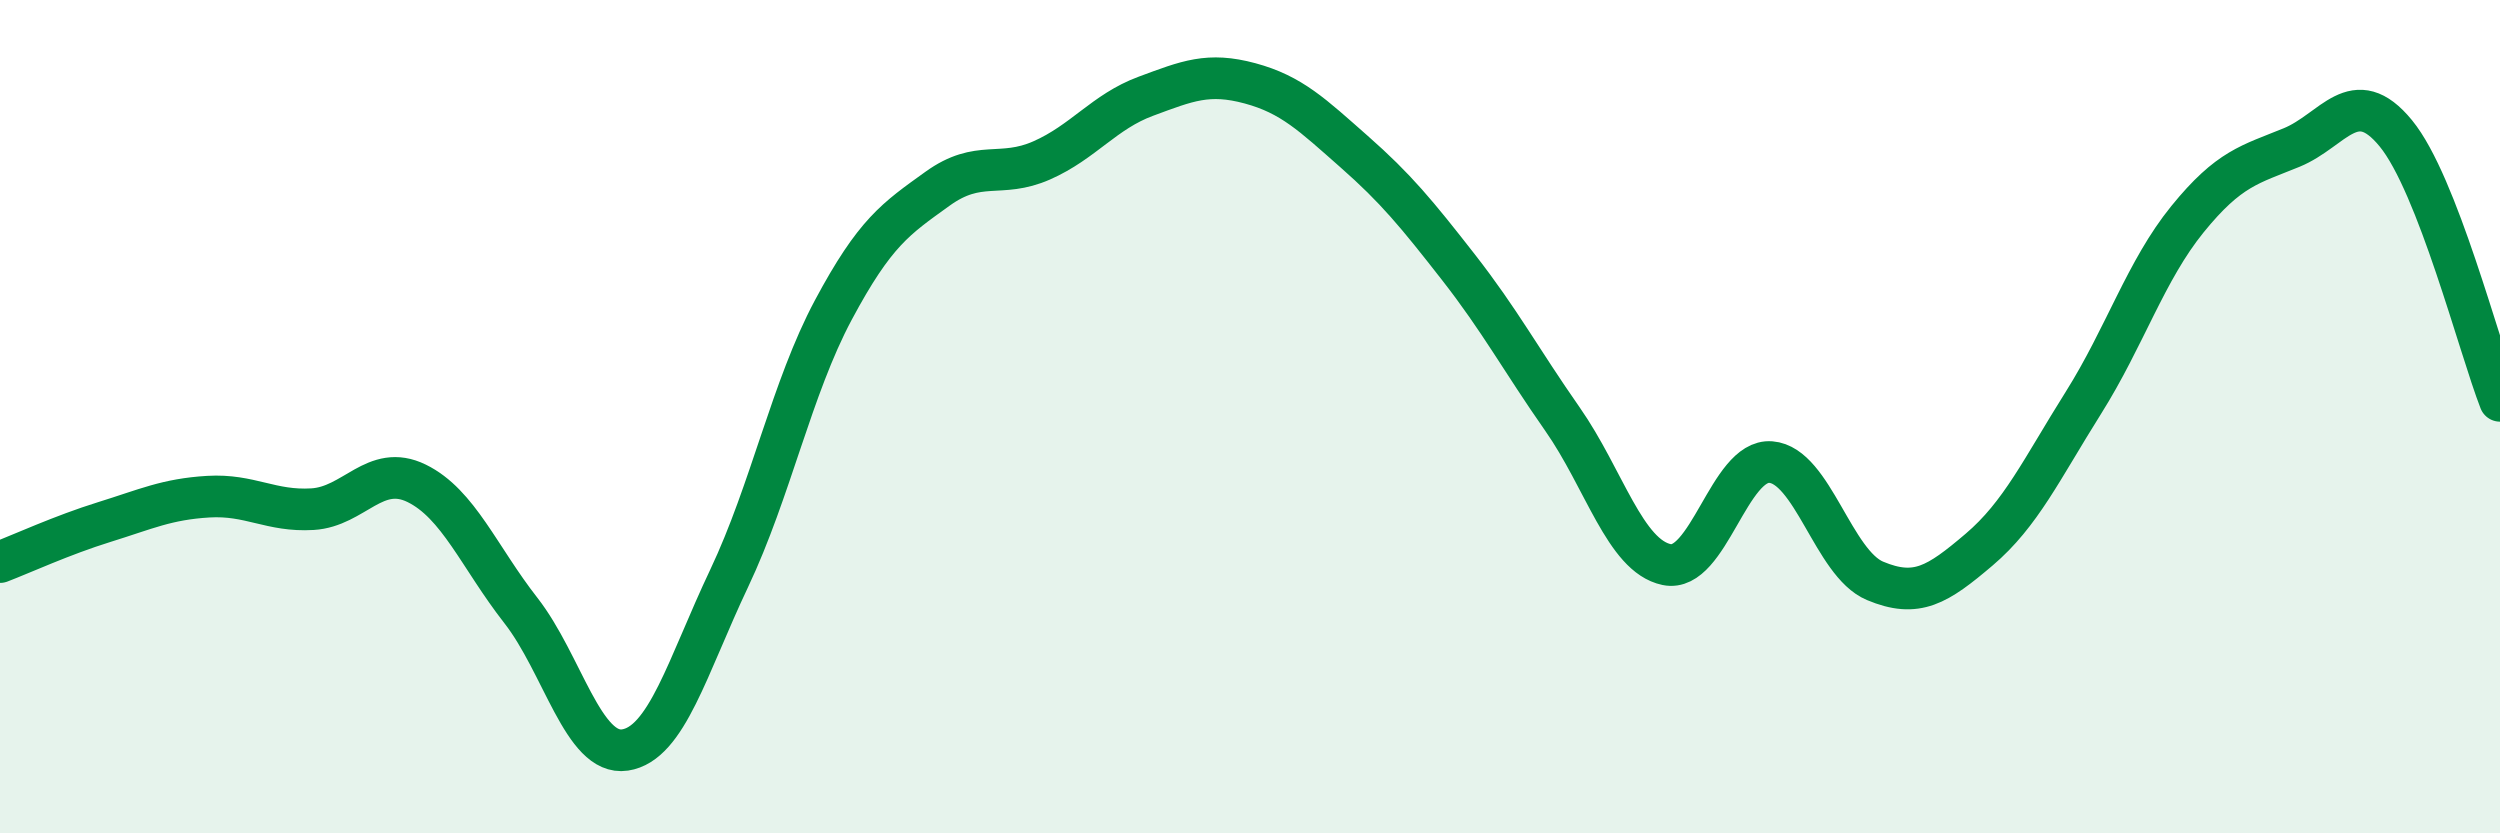 
    <svg width="60" height="20" viewBox="0 0 60 20" xmlns="http://www.w3.org/2000/svg">
      <path
        d="M 0,13.49 C 0.5,13.3 1.5,12.84 2.5,12.53 C 3.5,12.22 4,11.98 5,11.92 C 6,11.86 6.5,12.28 7.5,12.22 C 8.5,12.16 9,11.11 10,11.6 C 11,12.09 11.5,13.37 12.5,14.65 C 13.5,15.93 14,18.15 15,18 C 16,17.85 16.5,15.99 17.5,13.88 C 18.5,11.77 19,9.31 20,7.44 C 21,5.57 21.5,5.25 22.5,4.53 C 23.5,3.81 24,4.29 25,3.85 C 26,3.41 26.5,2.68 27.5,2.31 C 28.5,1.94 29,1.73 30,2 C 31,2.27 31.5,2.76 32.5,3.64 C 33.5,4.52 34,5.13 35,6.41 C 36,7.69 36.5,8.63 37.5,10.06 C 38.5,11.49 39,13.34 40,13.55 C 41,13.76 41.5,11.01 42.5,11.09 C 43.5,11.17 44,13.52 45,13.94 C 46,14.36 46.5,14.04 47.5,13.19 C 48.5,12.34 49,11.26 50,9.67 C 51,8.08 51.5,6.49 52.5,5.26 C 53.5,4.03 54,3.95 55,3.54 C 56,3.13 56.5,1.98 57.5,3.2 C 58.5,4.42 59.5,8.34 60,9.62L60 20L0 20Z"
        fill="#008740"
        opacity="0.1"
        stroke-linecap="round"
        stroke-linejoin="round"
      />
      <path
        d="M 0,13.49 C 0.5,13.3 1.5,12.84 2.5,12.53 C 3.5,12.22 4,11.98 5,11.92 C 6,11.86 6.5,12.28 7.5,12.22 C 8.5,12.16 9,11.11 10,11.6 C 11,12.09 11.5,13.37 12.5,14.65 C 13.5,15.93 14,18.15 15,18 C 16,17.85 16.5,15.99 17.5,13.88 C 18.5,11.77 19,9.31 20,7.44 C 21,5.57 21.5,5.25 22.5,4.53 C 23.5,3.81 24,4.29 25,3.85 C 26,3.41 26.5,2.68 27.5,2.31 C 28.5,1.94 29,1.73 30,2 C 31,2.27 31.5,2.76 32.5,3.64 C 33.5,4.52 34,5.13 35,6.41 C 36,7.69 36.5,8.63 37.5,10.06 C 38.5,11.49 39,13.34 40,13.55 C 41,13.76 41.5,11.01 42.5,11.09 C 43.5,11.17 44,13.52 45,13.94 C 46,14.36 46.5,14.04 47.5,13.19 C 48.5,12.34 49,11.26 50,9.67 C 51,8.08 51.5,6.49 52.5,5.26 C 53.5,4.03 54,3.95 55,3.54 C 56,3.13 56.5,1.98 57.5,3.2 C 58.5,4.42 59.5,8.34 60,9.62"
        stroke="#008740"
        stroke-width="1"
        fill="none"
        stroke-linecap="round"
        stroke-linejoin="round"
      />
    </svg>
  